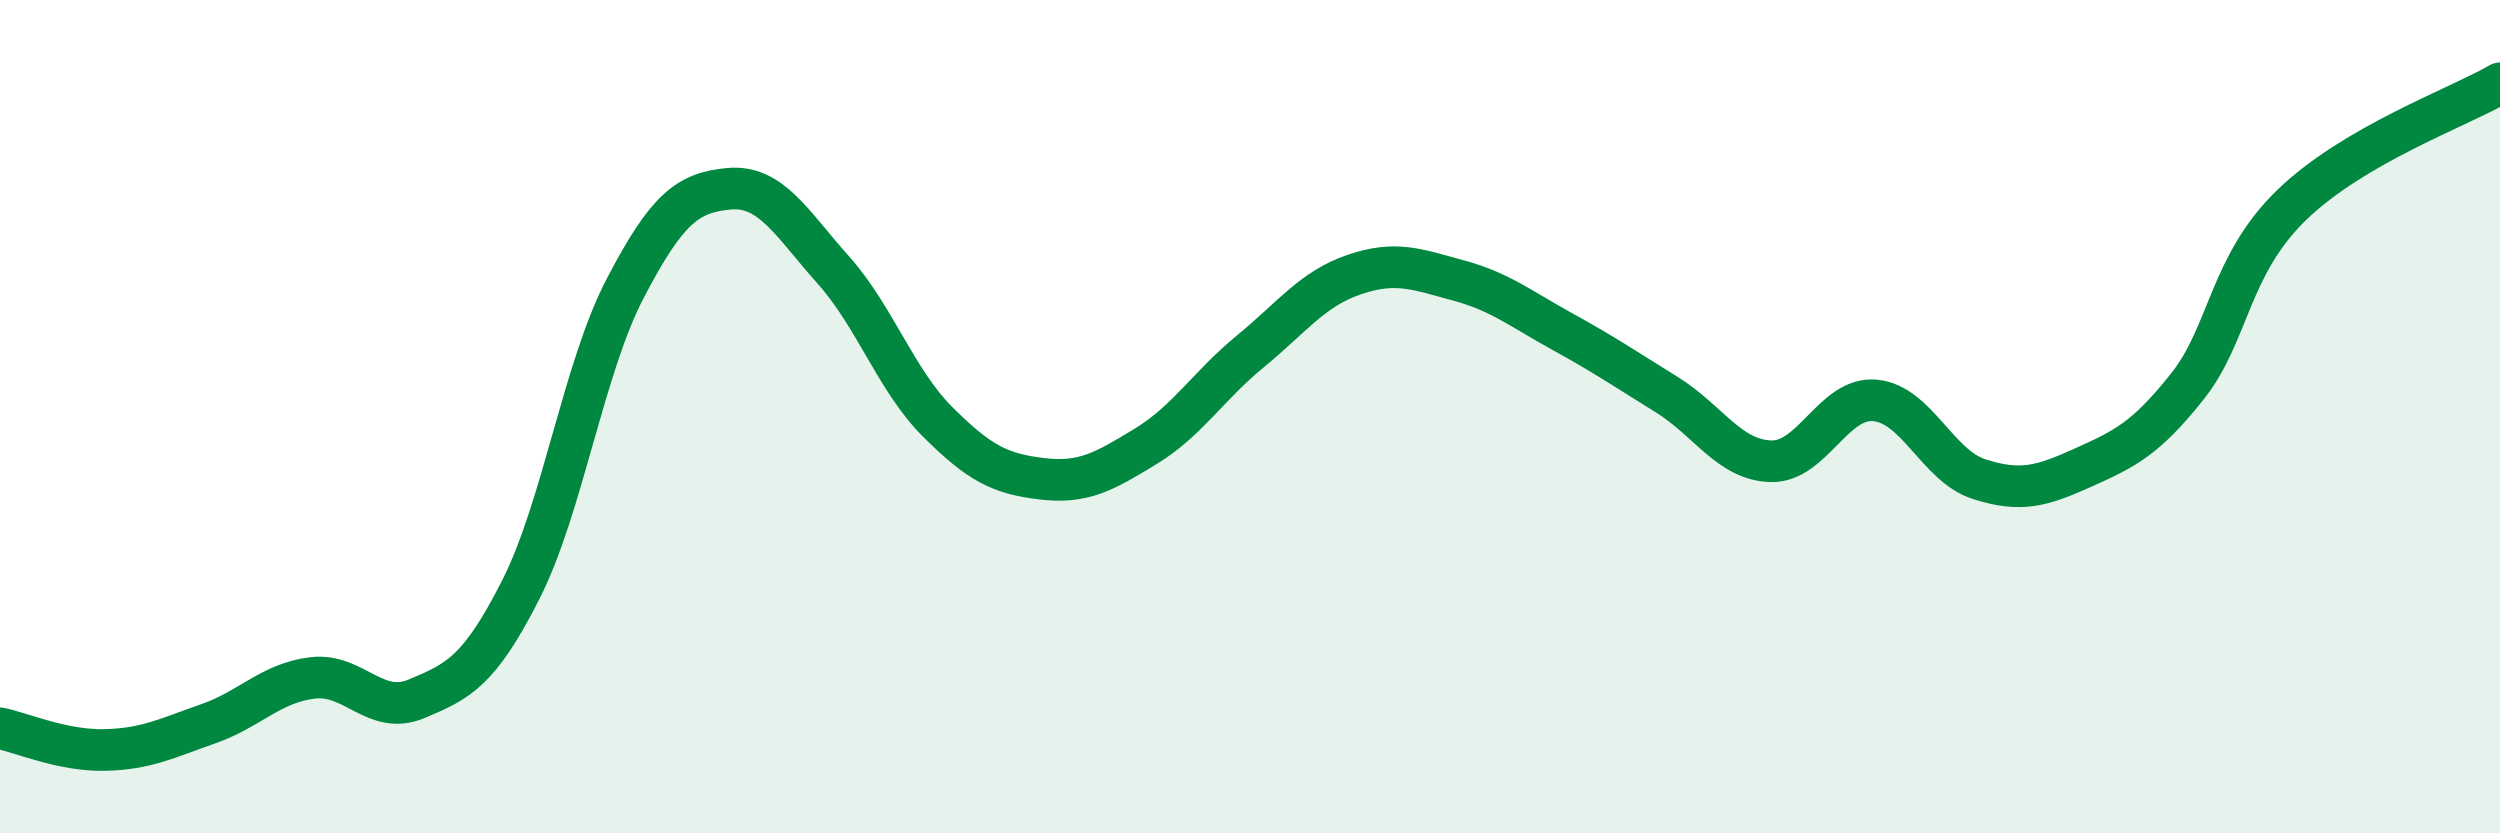 
    <svg width="60" height="20" viewBox="0 0 60 20" xmlns="http://www.w3.org/2000/svg">
      <path
        d="M 0,17.48 C 0.5,17.58 1.5,18.02 2.5,18 C 3.5,17.98 4,17.72 5,17.37 C 6,17.02 6.5,16.39 7.5,16.27 C 8.5,16.15 9,17.19 10,16.77 C 11,16.35 11.5,16.12 12.5,14.15 C 13.5,12.18 14,8.85 15,6.93 C 16,5.01 16.5,4.62 17.5,4.53 C 18.5,4.44 19,5.36 20,6.48 C 21,7.6 21.5,9.12 22.5,10.12 C 23.5,11.12 24,11.37 25,11.49 C 26,11.61 26.5,11.32 27.5,10.71 C 28.5,10.1 29,9.26 30,8.44 C 31,7.62 31.5,6.93 32.5,6.59 C 33.5,6.25 34,6.46 35,6.73 C 36,7 36.5,7.41 37.5,7.96 C 38.5,8.51 39,8.85 40,9.47 C 41,10.09 41.5,11.04 42.5,11.07 C 43.5,11.1 44,9.52 45,9.61 C 46,9.7 46.5,11.18 47.5,11.5 C 48.5,11.82 49,11.67 50,11.22 C 51,10.77 51.5,10.53 52.5,9.27 C 53.5,8.01 53.5,6.37 55,4.92 C 56.5,3.47 59,2.58 60,2L60 20L0 20Z"
        fill="#008740"
        opacity="0.1"
        stroke-linecap="round"
        stroke-linejoin="round"
      />
      <path
        d="M 0,17.48 C 0.5,17.58 1.5,18.02 2.5,18 C 3.5,17.98 4,17.72 5,17.37 C 6,17.02 6.5,16.39 7.5,16.27 C 8.5,16.15 9,17.19 10,16.77 C 11,16.35 11.5,16.12 12.5,14.15 C 13.5,12.18 14,8.85 15,6.93 C 16,5.01 16.5,4.62 17.5,4.53 C 18.5,4.44 19,5.36 20,6.48 C 21,7.6 21.5,9.12 22.5,10.12 C 23.5,11.12 24,11.37 25,11.49 C 26,11.61 26.5,11.32 27.5,10.71 C 28.5,10.1 29,9.26 30,8.44 C 31,7.62 31.5,6.93 32.5,6.59 C 33.5,6.25 34,6.46 35,6.73 C 36,7 36.5,7.41 37.5,7.96 C 38.5,8.51 39,8.85 40,9.47 C 41,10.09 41.5,11.04 42.5,11.07 C 43.5,11.1 44,9.52 45,9.61 C 46,9.7 46.5,11.18 47.5,11.5 C 48.5,11.82 49,11.67 50,11.22 C 51,10.77 51.5,10.53 52.5,9.27 C 53.5,8.01 53.5,6.37 55,4.92 C 56.5,3.47 59,2.58 60,2"
        stroke="#008740"
        stroke-width="1"
        fill="none"
        stroke-linecap="round"
        stroke-linejoin="round"
      />
    </svg>
  